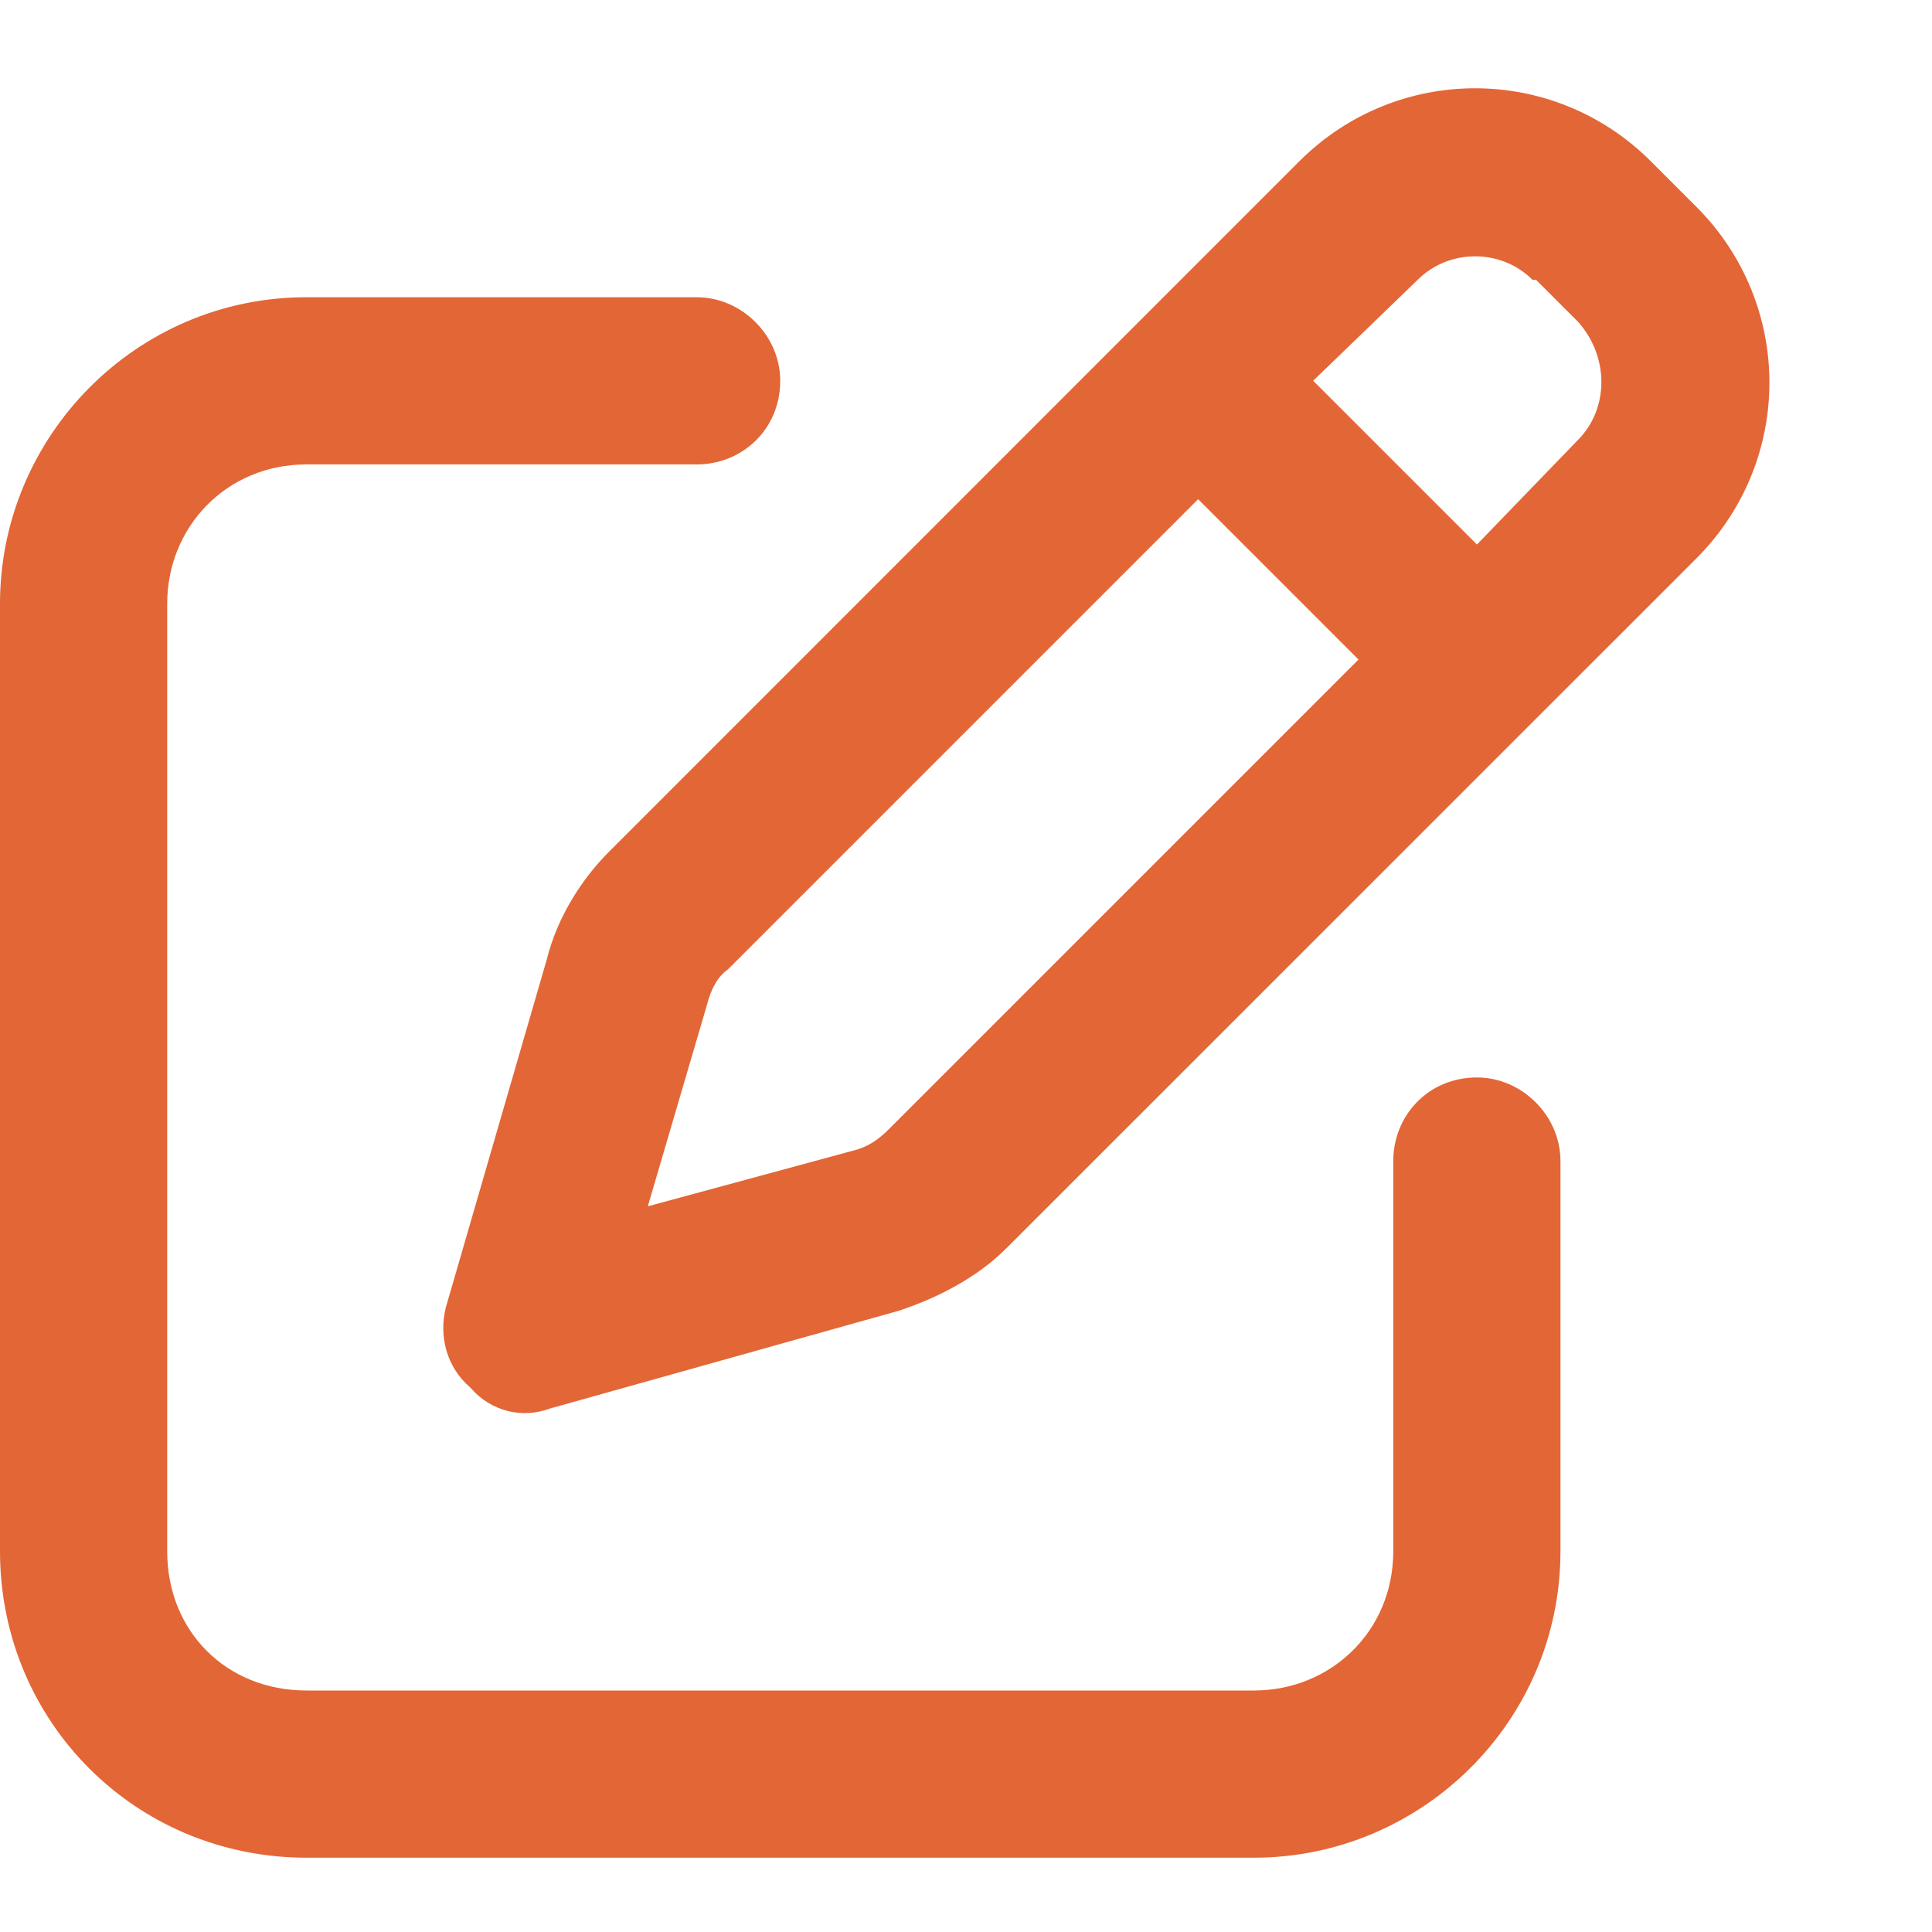 <svg width="13" height="13" viewBox="0 0 13 13" fill="none" xmlns="http://www.w3.org/2000/svg">
<path d="M10.336 1.883H10.312C10.102 1.672 9.75 1.672 9.539 1.883L8.836 2.562L9.938 3.664L10.617 2.961C10.828 2.75 10.828 2.398 10.617 2.164L10.336 1.883ZM4.898 6.523C4.828 6.57 4.781 6.664 4.758 6.758L4.359 8.117L5.742 7.742C5.836 7.719 5.906 7.672 5.977 7.602L9.141 4.438L8.062 3.359L4.898 6.523ZM8.742 1.086C9.398 0.43 10.453 0.43 11.109 1.086L11.414 1.391C12.07 2.047 12.07 3.102 11.414 3.758L6.773 8.398C6.586 8.586 6.328 8.727 6.047 8.82L3.703 9.477C3.516 9.547 3.305 9.5 3.164 9.336C3 9.195 2.953 8.984 3 8.797L3.68 6.453C3.75 6.172 3.914 5.914 4.102 5.727L8.742 1.086ZM2.062 2H4.688C4.992 2 5.25 2.258 5.25 2.562C5.25 2.891 4.992 3.125 4.688 3.125H2.062C1.523 3.125 1.125 3.547 1.125 4.062V10.438C1.125 10.977 1.523 11.375 2.062 11.375H8.438C8.953 11.375 9.375 10.977 9.375 10.438V7.812C9.375 7.508 9.609 7.25 9.938 7.25C10.242 7.25 10.5 7.508 10.5 7.812V10.438C10.5 11.586 9.562 12.5 8.438 12.5H2.062C0.914 12.5 0 11.586 0 10.438V4.062C0 2.938 0.914 2 2.062 2Z" fill="#E36636"/>
</svg>
